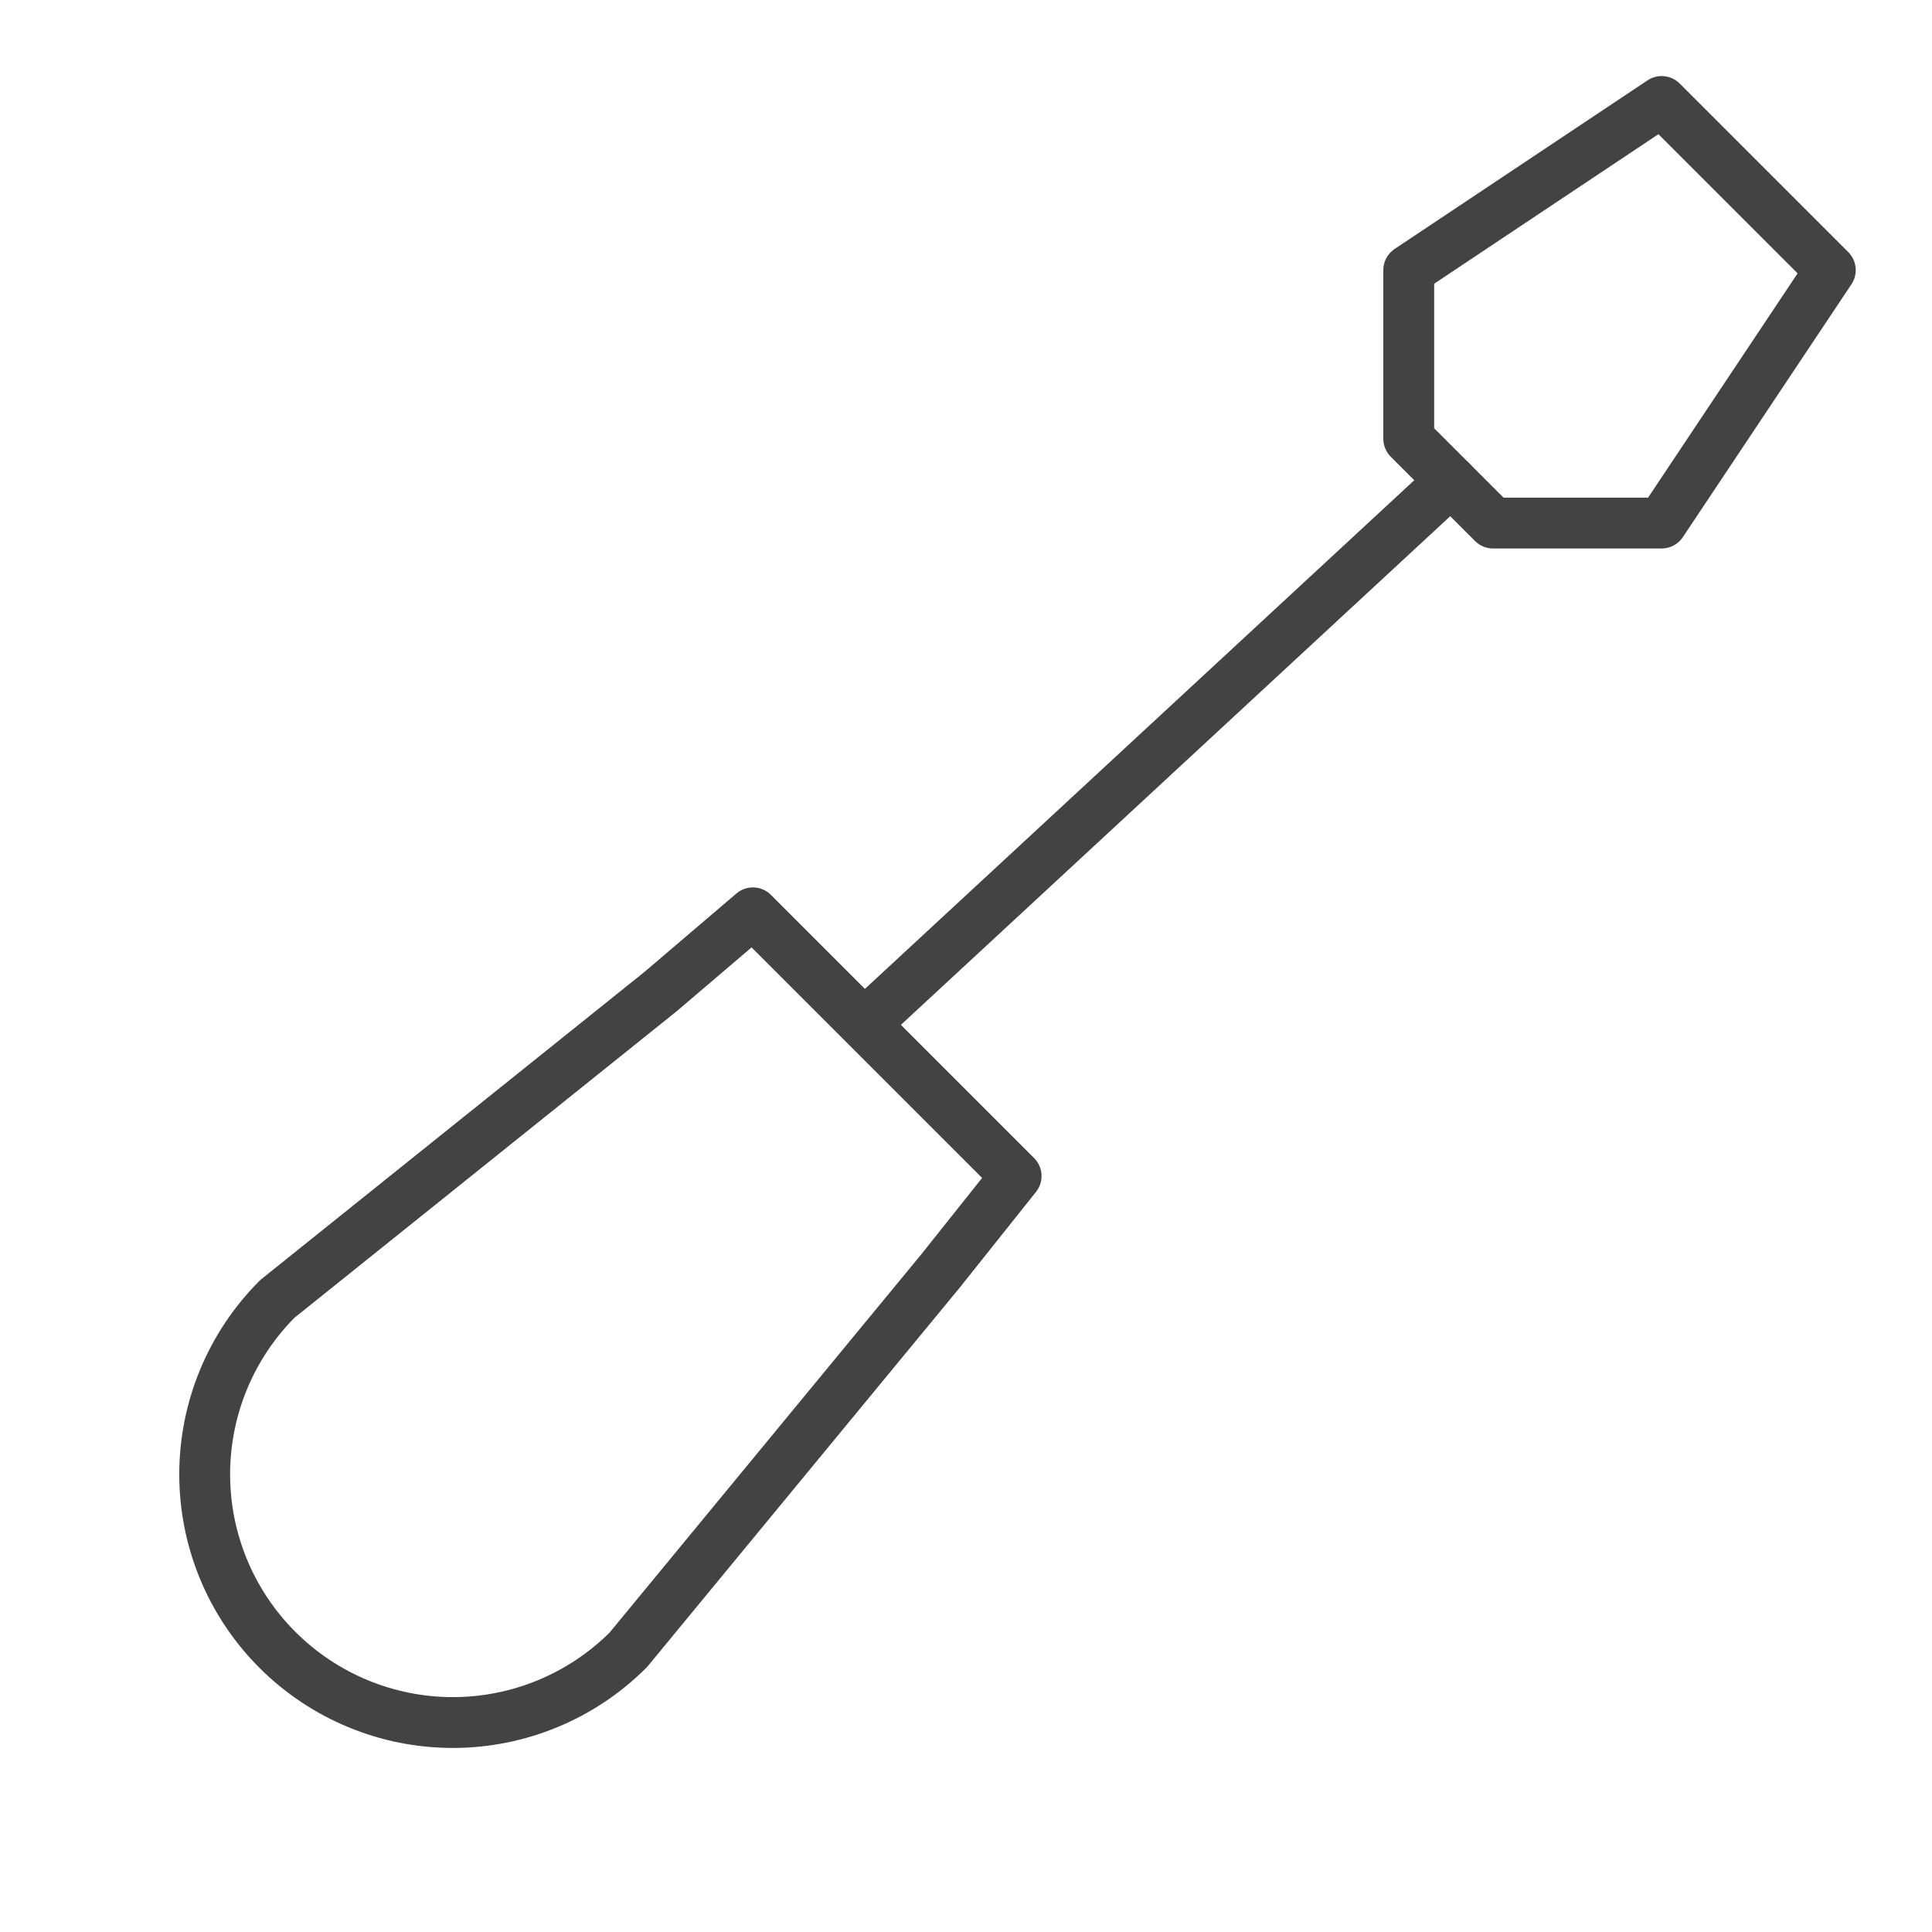 <?xml version="1.0" encoding="UTF-8"?>
<svg xmlns="http://www.w3.org/2000/svg" width="38" height="38" viewBox="0 0 38 38" fill="none">
  <path d="M19.986 23.131L14.809 17.954L12.999 19.498L5.456 25.547C4.54 26.463 4.026 27.704 4.026 28.999C4.026 30.293 4.54 31.535 5.456 32.45C6.371 33.365 7.612 33.88 8.907 33.88C10.201 33.88 11.443 33.365 12.358 32.45L18.499 24.998L19.986 23.131Z" stroke="#434343" stroke-linecap="round" stroke-linejoin="round"></path>
  <path d="M17.344 19.824L28.538 9.459" stroke="#434343" stroke-linecap="round" stroke-linejoin="round"></path>
  <path d="M29.366 10.288L27.708 8.63V5.313L32.683 1.996L36 5.313L32.683 10.288H29.366Z" stroke="#434343" stroke-linecap="round" stroke-linejoin="round"></path>
</svg>
